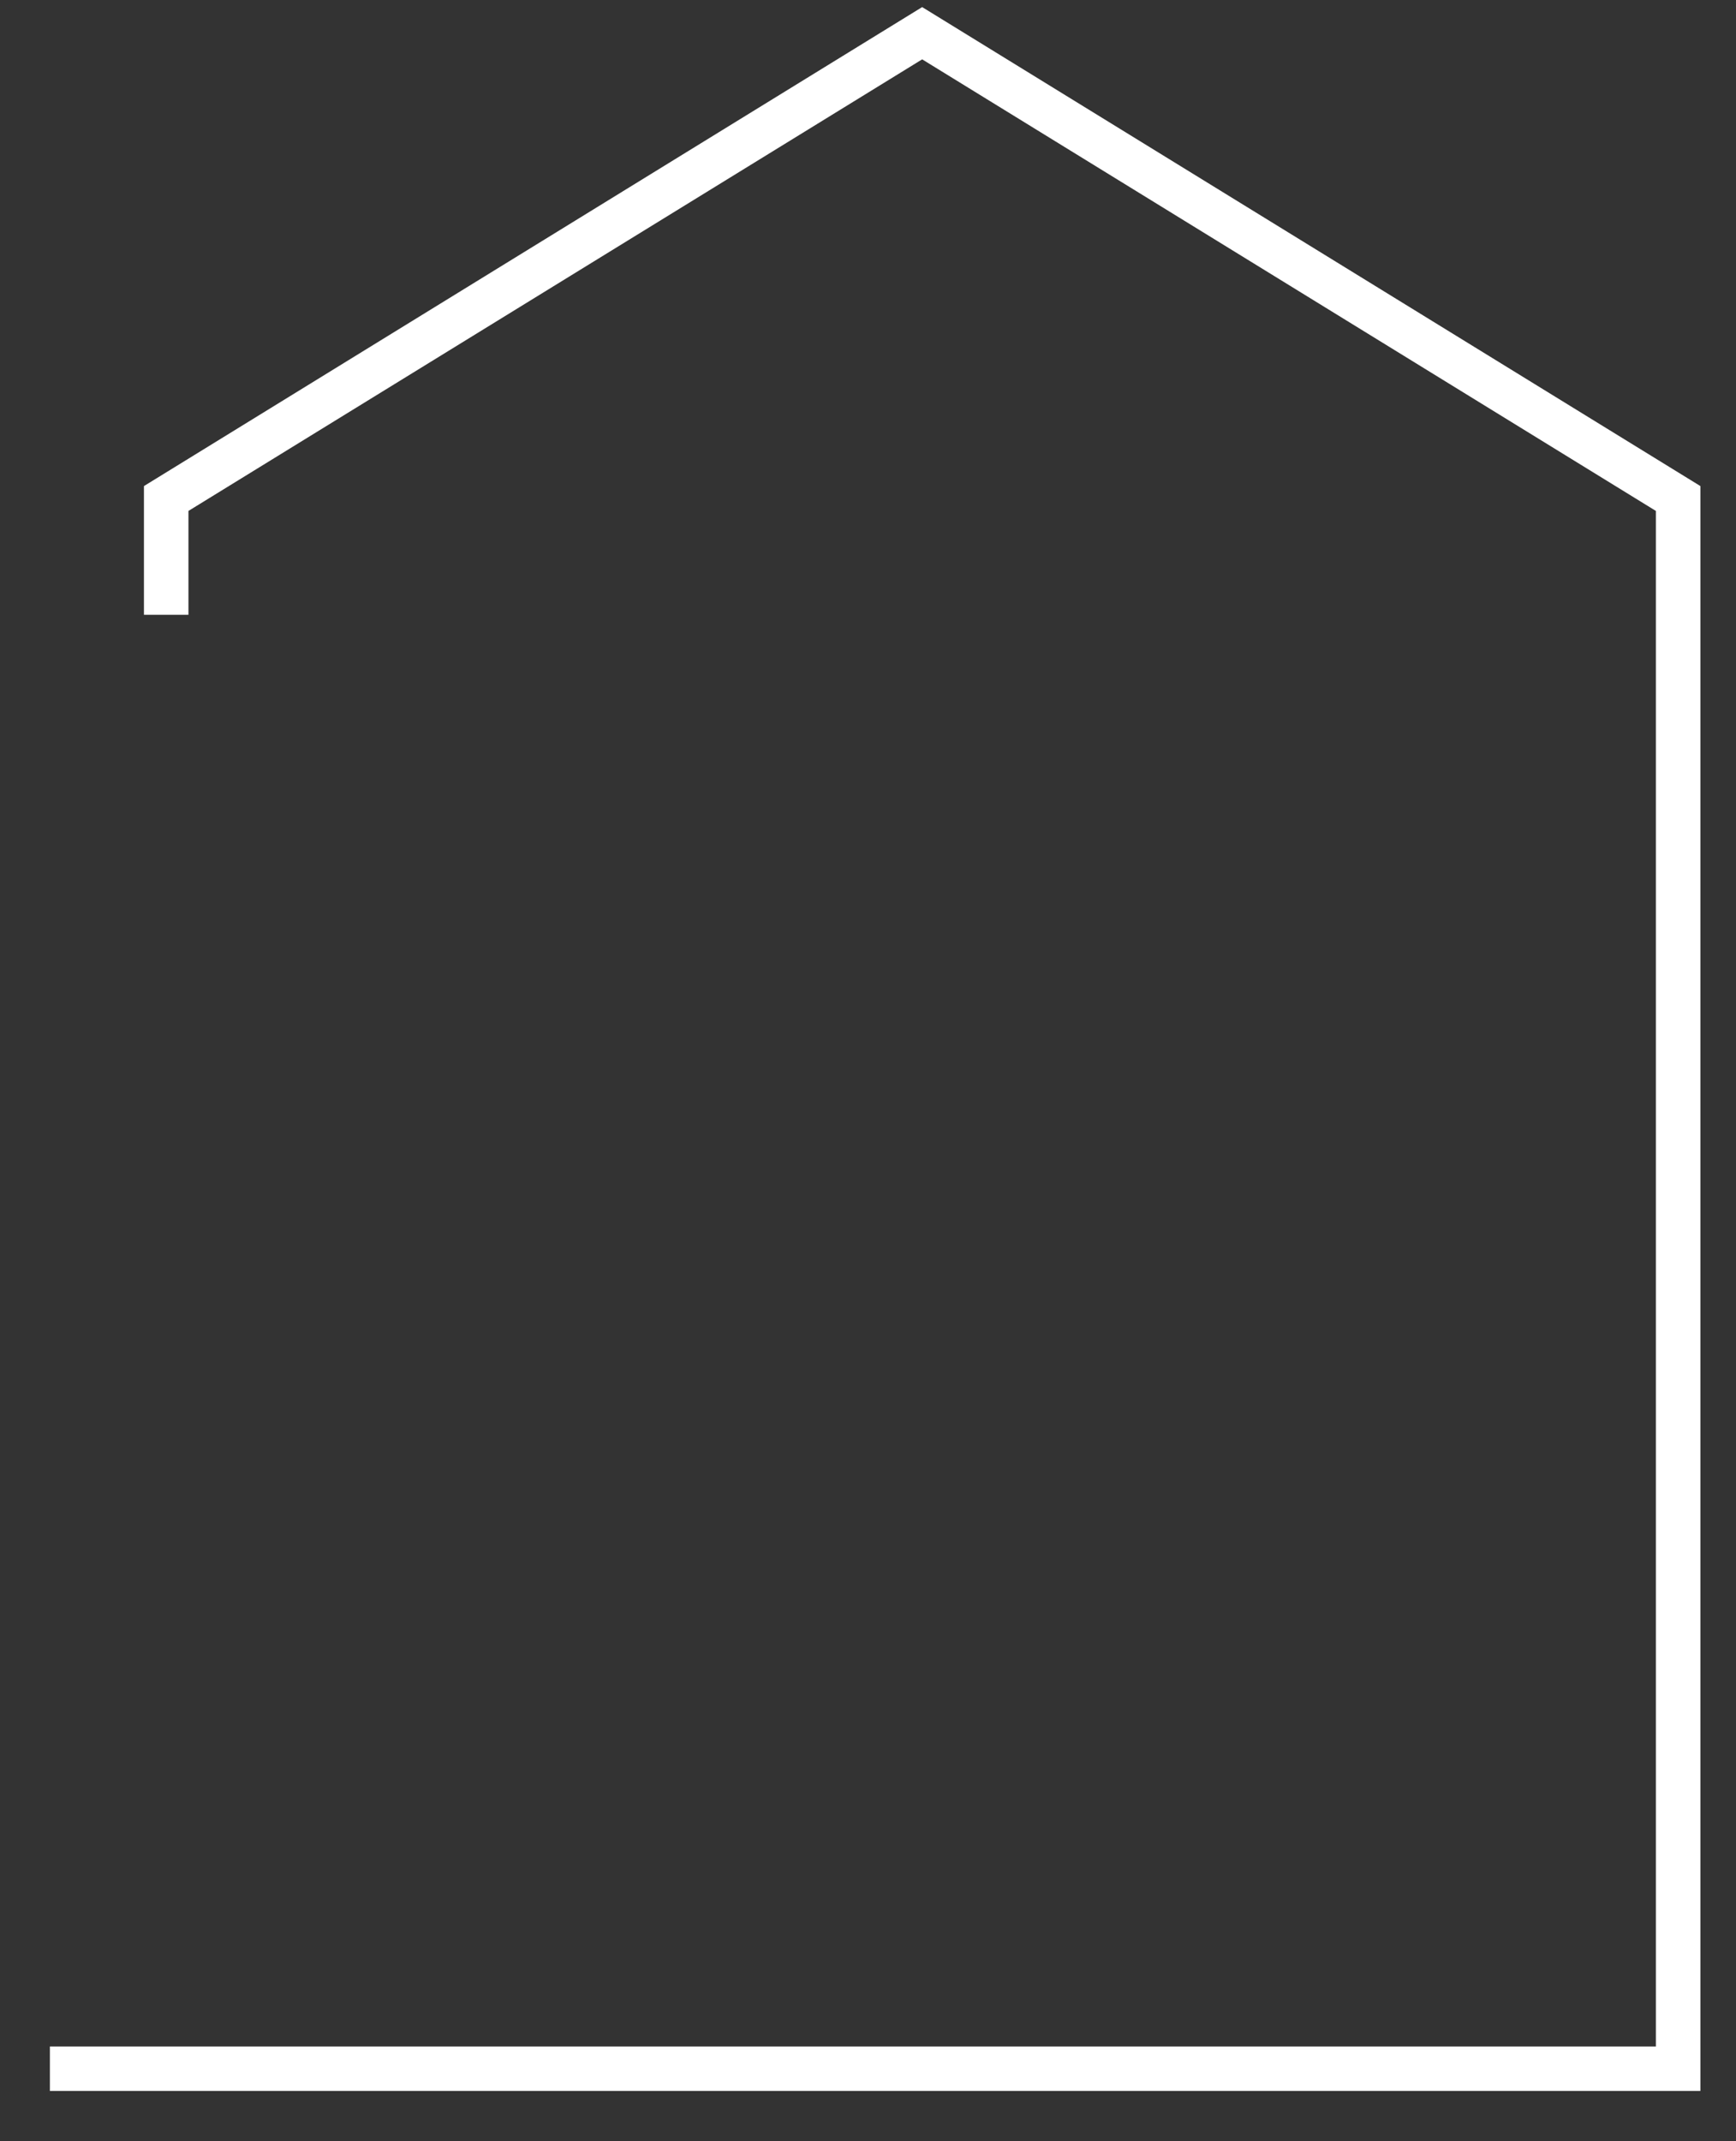 <?xml version="1.0" encoding="UTF-8"?> <svg xmlns="http://www.w3.org/2000/svg" width="30" height="37" viewBox="0 0 30 37" fill="none"><rect x="0" y="0" width="30" height="37" fill="#333333" stroke="none"/><path d="M2.872 10.623V8.614L15.936 0.574L29 8.614V35.747H0.862" stroke="white" stroke-width="0.769"></path></svg> 